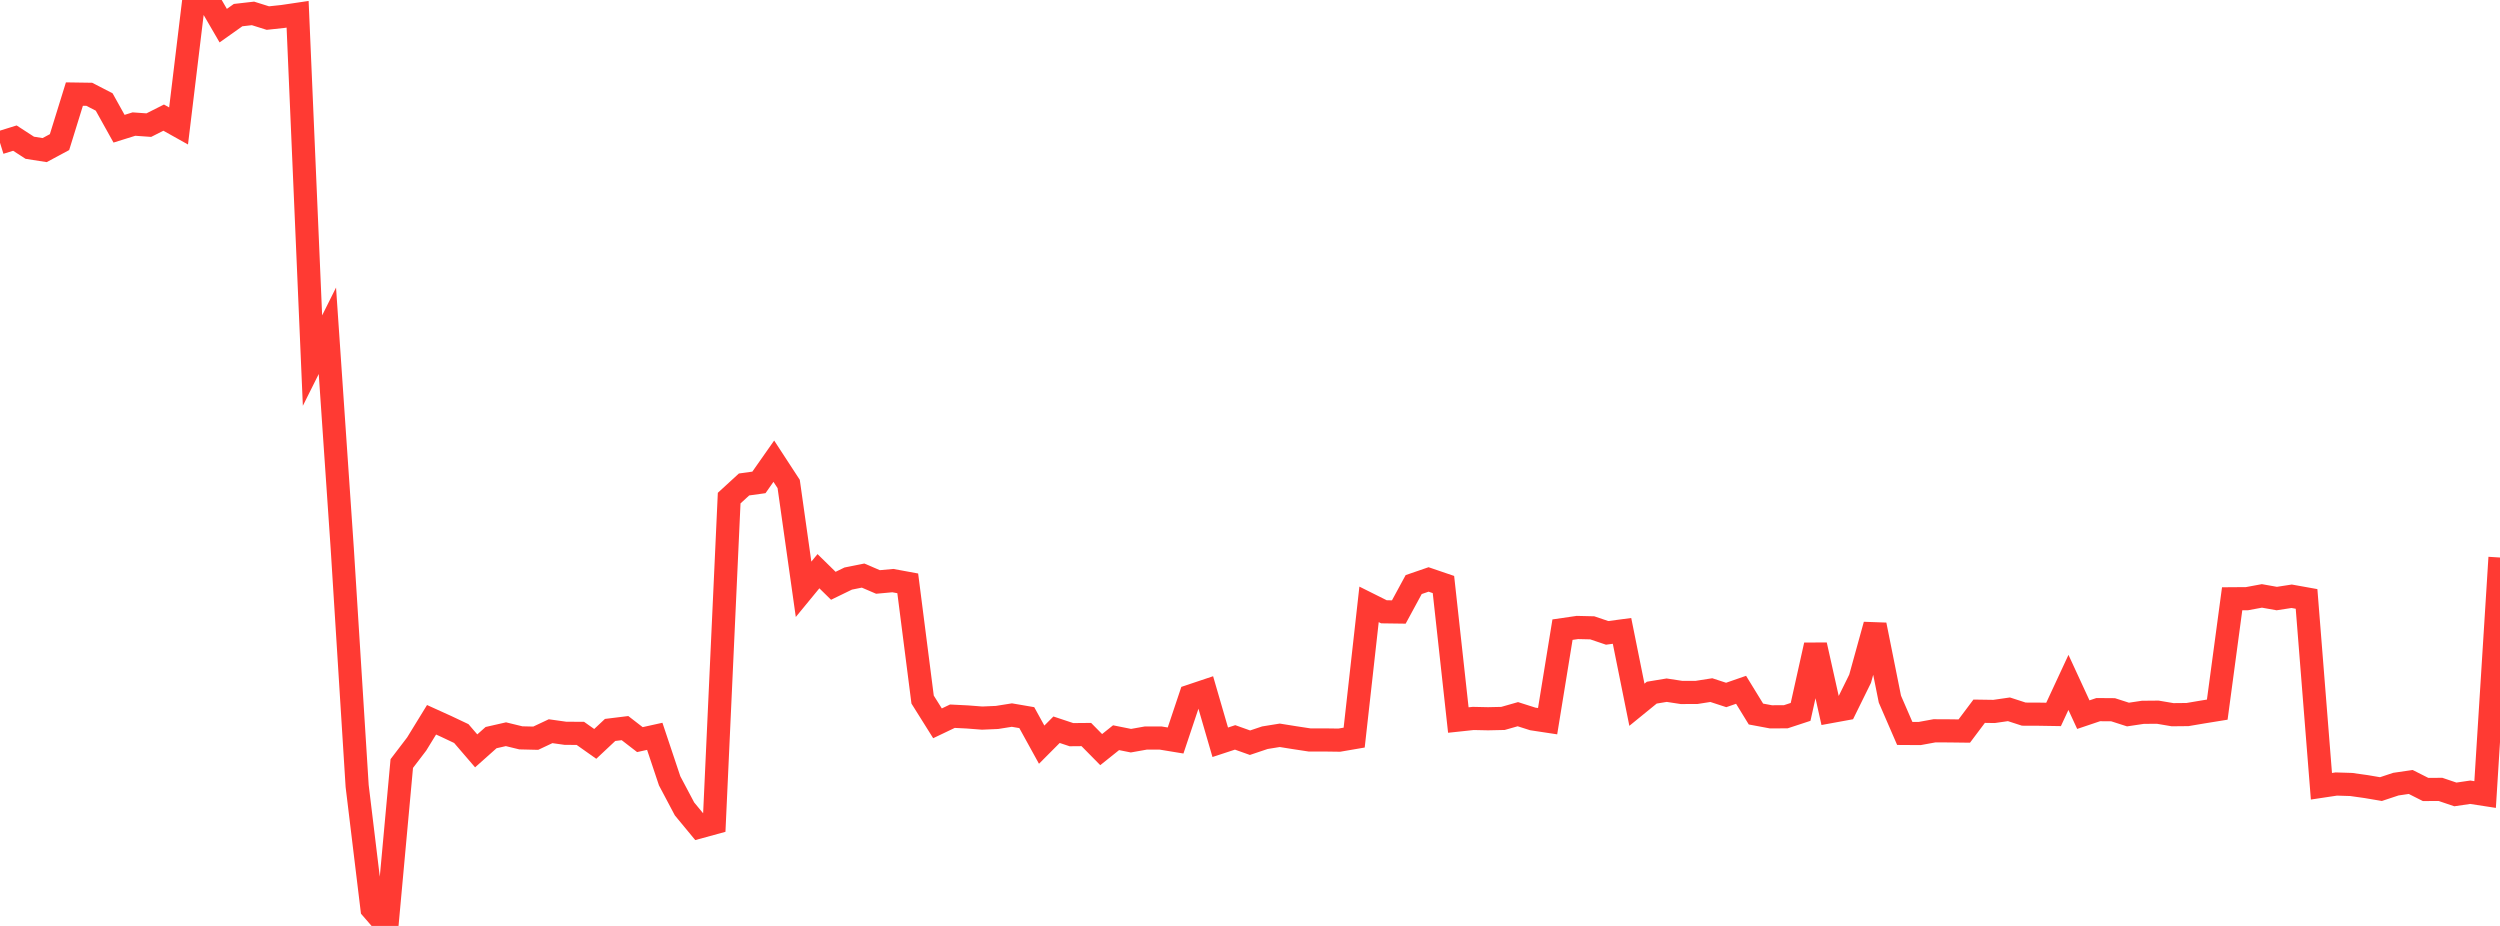 <?xml version="1.0" standalone="no"?>
<!DOCTYPE svg PUBLIC "-//W3C//DTD SVG 1.1//EN" "http://www.w3.org/Graphics/SVG/1.1/DTD/svg11.dtd">

<svg width="135" height="50" viewBox="0 0 135 50" preserveAspectRatio="none" 
  xmlns="http://www.w3.org/2000/svg"
  xmlns:xlink="http://www.w3.org/1999/xlink">


<polyline points="0.0, 7.708 0.804, 7.458 1.607, 7.979 2.411, 8.105 3.214, 7.674 4.018, 5.08 4.821, 5.092 5.625, 5.507 6.429, 6.951 7.232, 6.7 8.036, 6.757 8.839, 6.352 9.643, 6.802 10.446, 0.158 11.25, 0.0 12.054, 1.385 12.857, 0.816 13.661, 0.724 14.464, 0.976 15.268, 0.89 16.071, 0.771 16.875, 19.472 17.679, 17.862 18.482, 29.623 19.286, 42.444 20.089, 49.073 20.893, 50.0 21.696, 41.231 22.5, 40.177 23.304, 38.868 24.107, 39.232 24.911, 39.613 25.714, 40.547 26.518, 39.831 27.321, 39.648 28.125, 39.844 28.929, 39.863 29.732, 39.485 30.536, 39.598 31.339, 39.602 32.143, 40.17 32.946, 39.417 33.75, 39.318 34.554, 39.939 35.357, 39.761 36.161, 42.166 36.964, 43.682 37.768, 44.655 38.571, 44.435 39.375, 26.898 40.179, 26.161 40.982, 26.05 41.786, 24.904 42.589, 26.135 43.393, 31.822 44.196, 30.845 45.0, 31.633 45.804, 31.242 46.607, 31.081 47.411, 31.426 48.214, 31.353 49.018, 31.501 49.821, 37.777 50.625, 39.059 51.429, 38.675 52.232, 38.715 53.036, 38.777 53.839, 38.742 54.643, 38.614 55.446, 38.752 56.25, 40.212 57.054, 39.405 57.857, 39.672 58.661, 39.665 59.464, 40.479 60.268, 39.836 61.071, 39.997 61.875, 39.854 62.679, 39.855 63.482, 39.987 64.286, 37.585 65.089, 37.316 65.893, 40.083 66.696, 39.819 67.5, 40.106 68.304, 39.836 69.107, 39.706 69.911, 39.835 70.714, 39.957 71.518, 39.957 72.321, 39.968 73.125, 39.83 73.929, 32.636 74.732, 33.037 75.536, 33.048 76.339, 31.567 77.143, 31.29 77.946, 31.564 78.75, 38.882 79.554, 38.796 80.357, 38.813 81.161, 38.795 81.964, 38.566 82.768, 38.822 83.571, 38.944 84.375, 34.001 85.179, 33.884 85.982, 33.903 86.786, 34.175 87.589, 34.068 88.393, 38.057 89.196, 37.403 90.0, 37.27 90.804, 37.393 91.607, 37.392 92.411, 37.266 93.214, 37.528 94.018, 37.249 94.821, 38.558 95.625, 38.708 96.429, 38.706 97.232, 38.442 98.036, 34.831 98.839, 38.428 99.643, 38.281 100.446, 36.651 101.25, 33.742 102.054, 37.753 102.857, 39.605 103.661, 39.61 104.464, 39.463 105.268, 39.467 106.071, 39.477 106.875, 38.406 107.679, 38.418 108.482, 38.302 109.286, 38.563 110.089, 38.566 110.893, 38.579 111.696, 36.85 112.5, 38.591 113.304, 38.32 114.107, 38.326 114.911, 38.585 115.714, 38.465 116.518, 38.458 117.321, 38.594 118.125, 38.586 118.929, 38.45 119.732, 38.32 120.536, 32.334 121.339, 32.328 122.143, 32.179 122.946, 32.322 123.75, 32.198 124.554, 32.342 125.357, 42.458 126.161, 42.337 126.964, 42.362 127.768, 42.475 128.571, 42.611 129.375, 42.344 130.179, 42.226 130.982, 42.632 131.786, 42.627 132.589, 42.899 133.393, 42.781 134.196, 42.905 135.0, 30.106" fill="none" stroke="#ff3a33" stroke-width="1.25"/>

</svg>